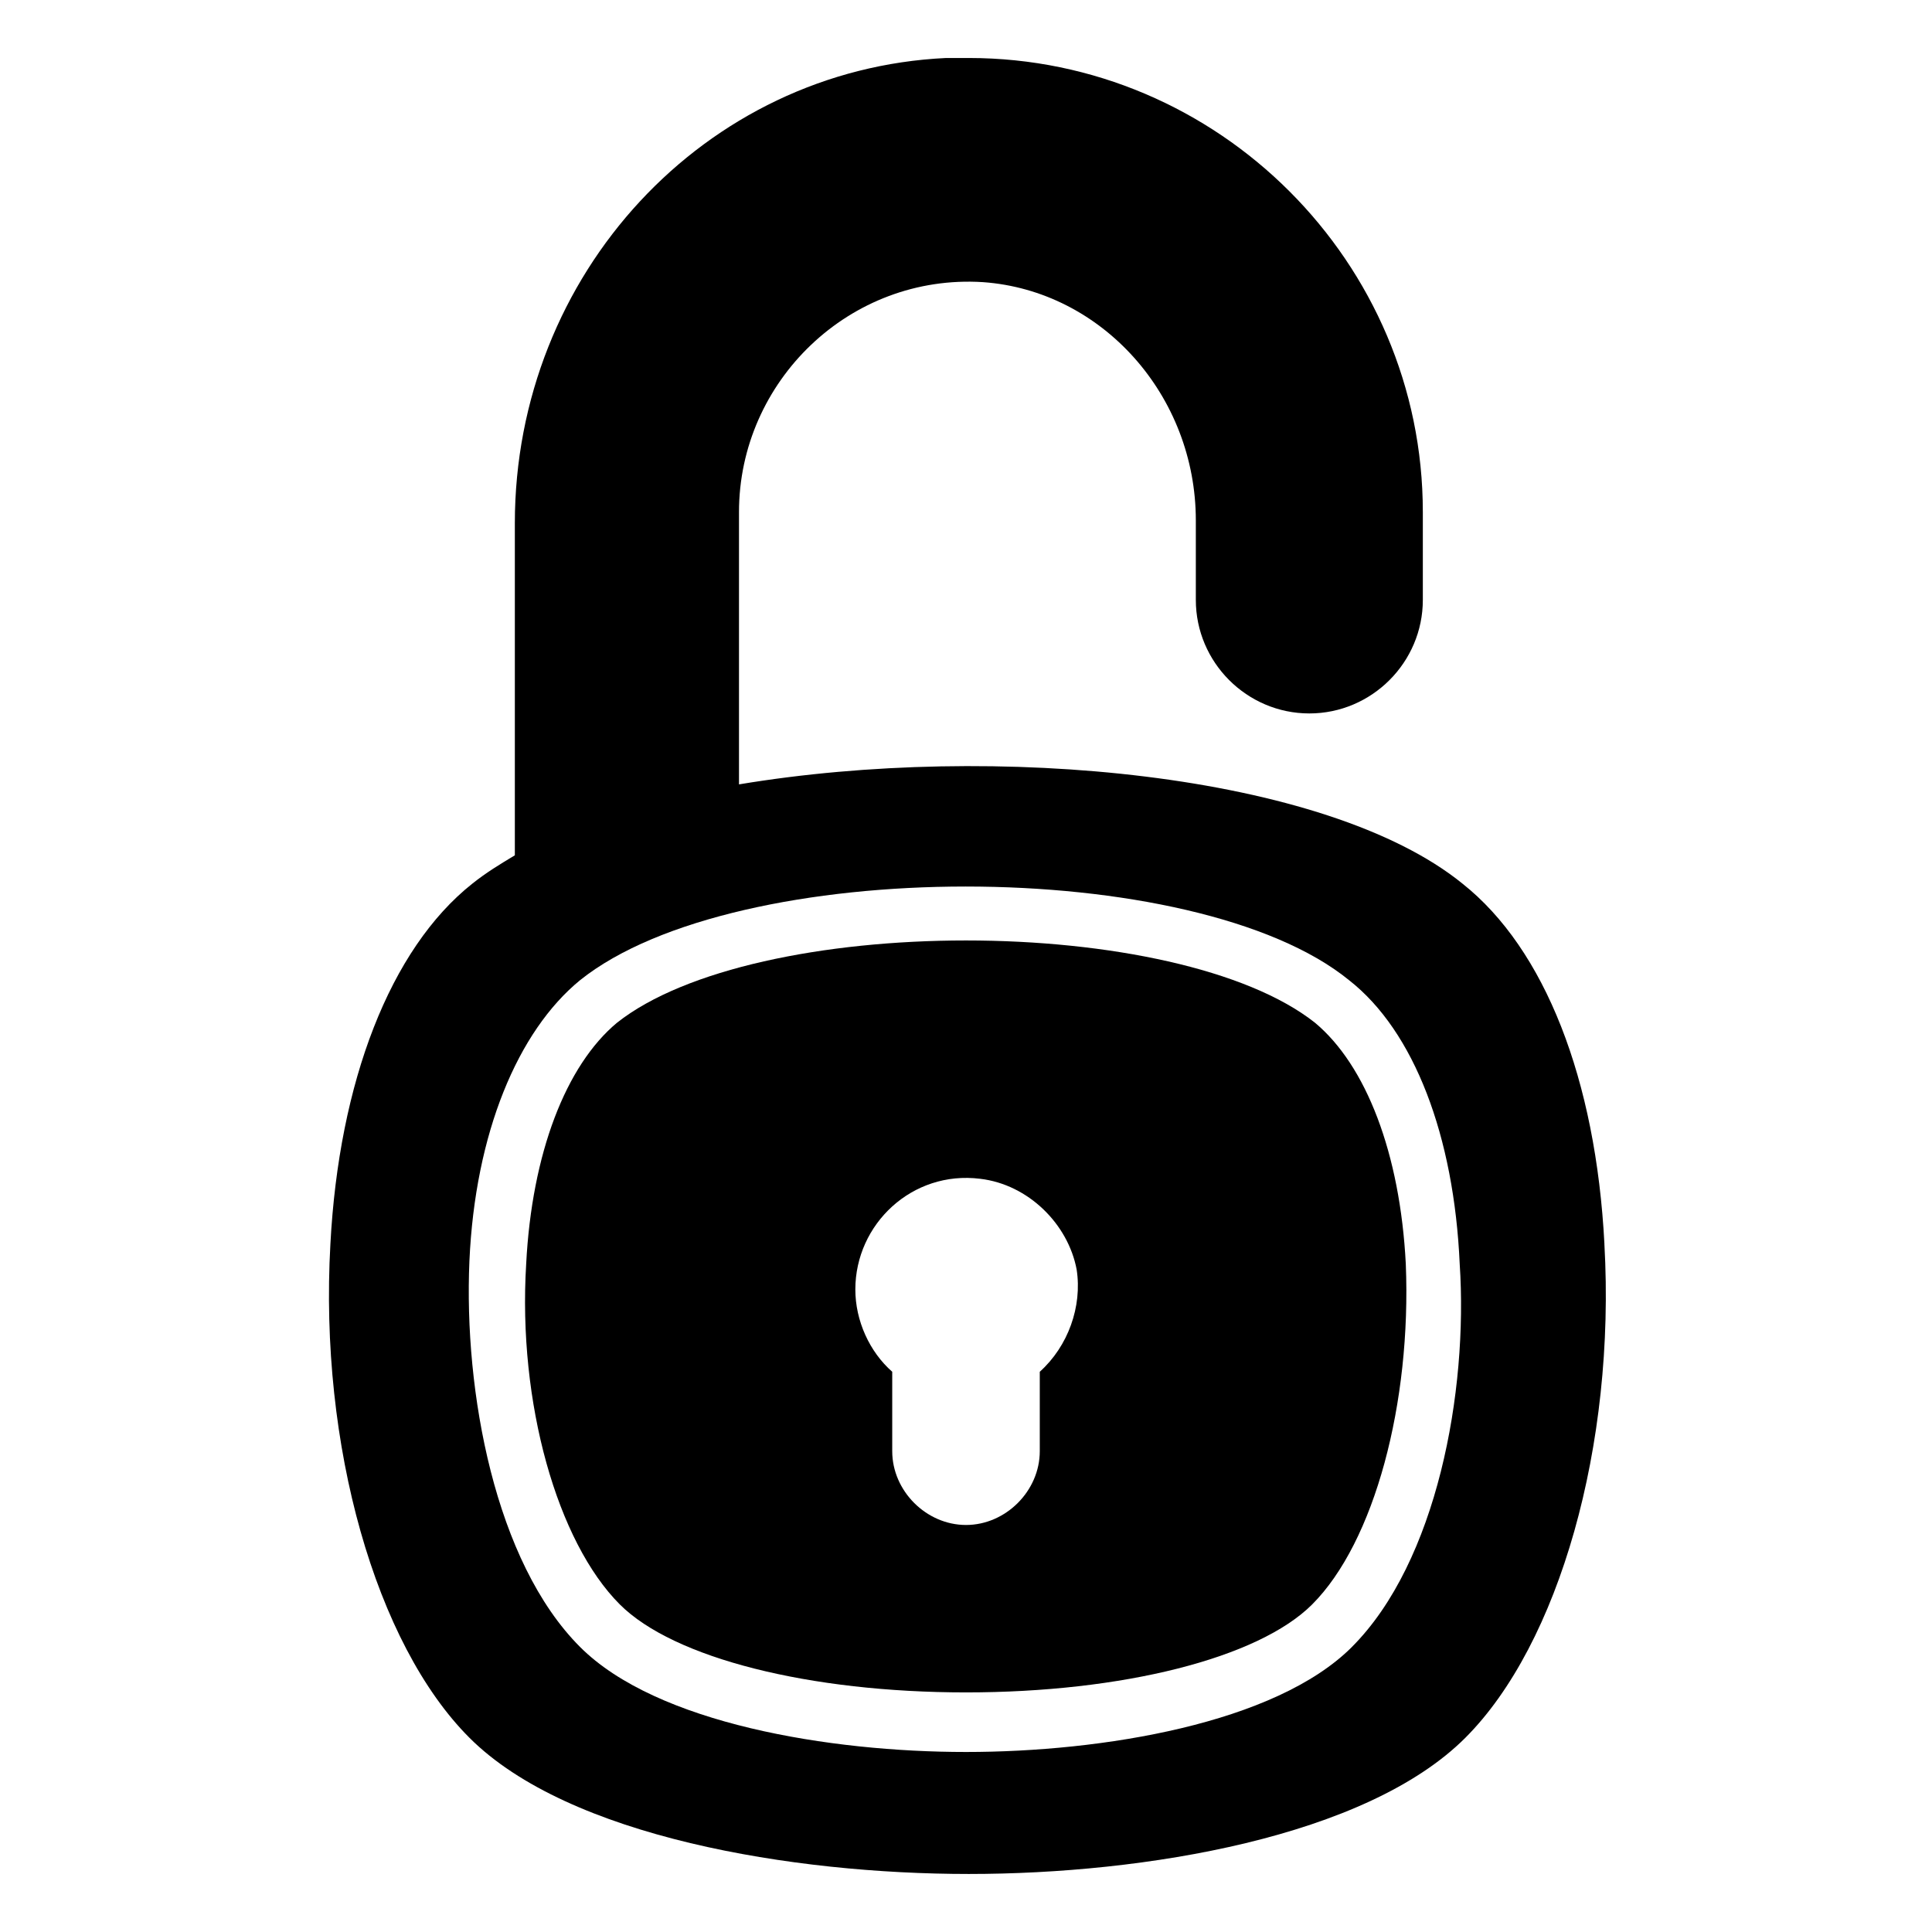 <?xml version="1.0" encoding="UTF-8"?>
<!-- Uploaded to: ICON Repo, www.svgrepo.com, Generator: ICON Repo Mixer Tools -->
<svg fill="#000000" width="800px" height="800px" version="1.1" viewBox="144 144 512 512" xmlns="http://www.w3.org/2000/svg">
 <g>
  <path d="m492.49 415.04c-18.047-14.289-54.895-21.809-92.492-21.809s-74.445 7.519-92.492 21.809c-13.535 11.281-22.559 34.59-24.062 63.918-2.258 36.848 8.273 73.691 24.816 90.234 14.289 14.289 50.383 23.312 91.738 23.312 41.359 0 77.453-9.023 91.738-23.312 16.543-16.543 26.32-53.391 24.816-90.234-1.504-29.328-10.527-52.641-24.062-63.918zm-72.938 92.488v21.055c0 10.527-9.023 19.551-19.551 19.551s-19.551-9.023-19.551-19.551v-21.055c-6.016-5.266-9.777-13.535-9.777-21.809 0-17.297 15.039-31.582 33.086-29.328 12.785 1.504 23.312 12.031 25.566 24.062 1.504 9.781-2.254 20.309-9.773 27.074z"/>
  <path d="m569.19 473.69c-2.258-43.613-15.793-78.203-37.598-95.5-36.094-29.328-124.07-37.598-191.75-26.32v-72.188c0-34.59 29.328-63.164 64.668-60.91 31.582 2.258 56.398 30.078 56.398 63.164v21.055c0 16.543 13.535 30.078 30.078 30.078s30.078-13.535 30.078-30.078v-23.312c0-66.172-54.141-120.31-120.31-120.31h-6.016c-63.918 3.008-114.3 57.148-114.3 123.32v87.98c-3.762 2.258-7.519 4.512-11.281 7.519-21.809 17.297-35.344 52.637-37.598 95.5-3.008 53.391 12.031 106.03 36.848 130.84 26.32 26.32 85.723 36.094 132.34 36.094s105.27-9.777 131.59-36.094c24.812-24.812 39.852-77.449 36.844-130.84zm-66.922 106.78c-20.305 20.305-66.172 27.824-102.27 27.824s-81.965-7.519-102.27-27.824c-22.559-22.559-30.832-67.676-29.328-102.27 1.504-33.84 12.785-60.91 29.328-74.445 41.359-33.086 163.18-33.086 203.78 0 17.297 13.535 27.824 41.359 29.328 75.195 2.25 33.84-6.019 78.957-28.578 101.52z"/>
 </g>
</svg>